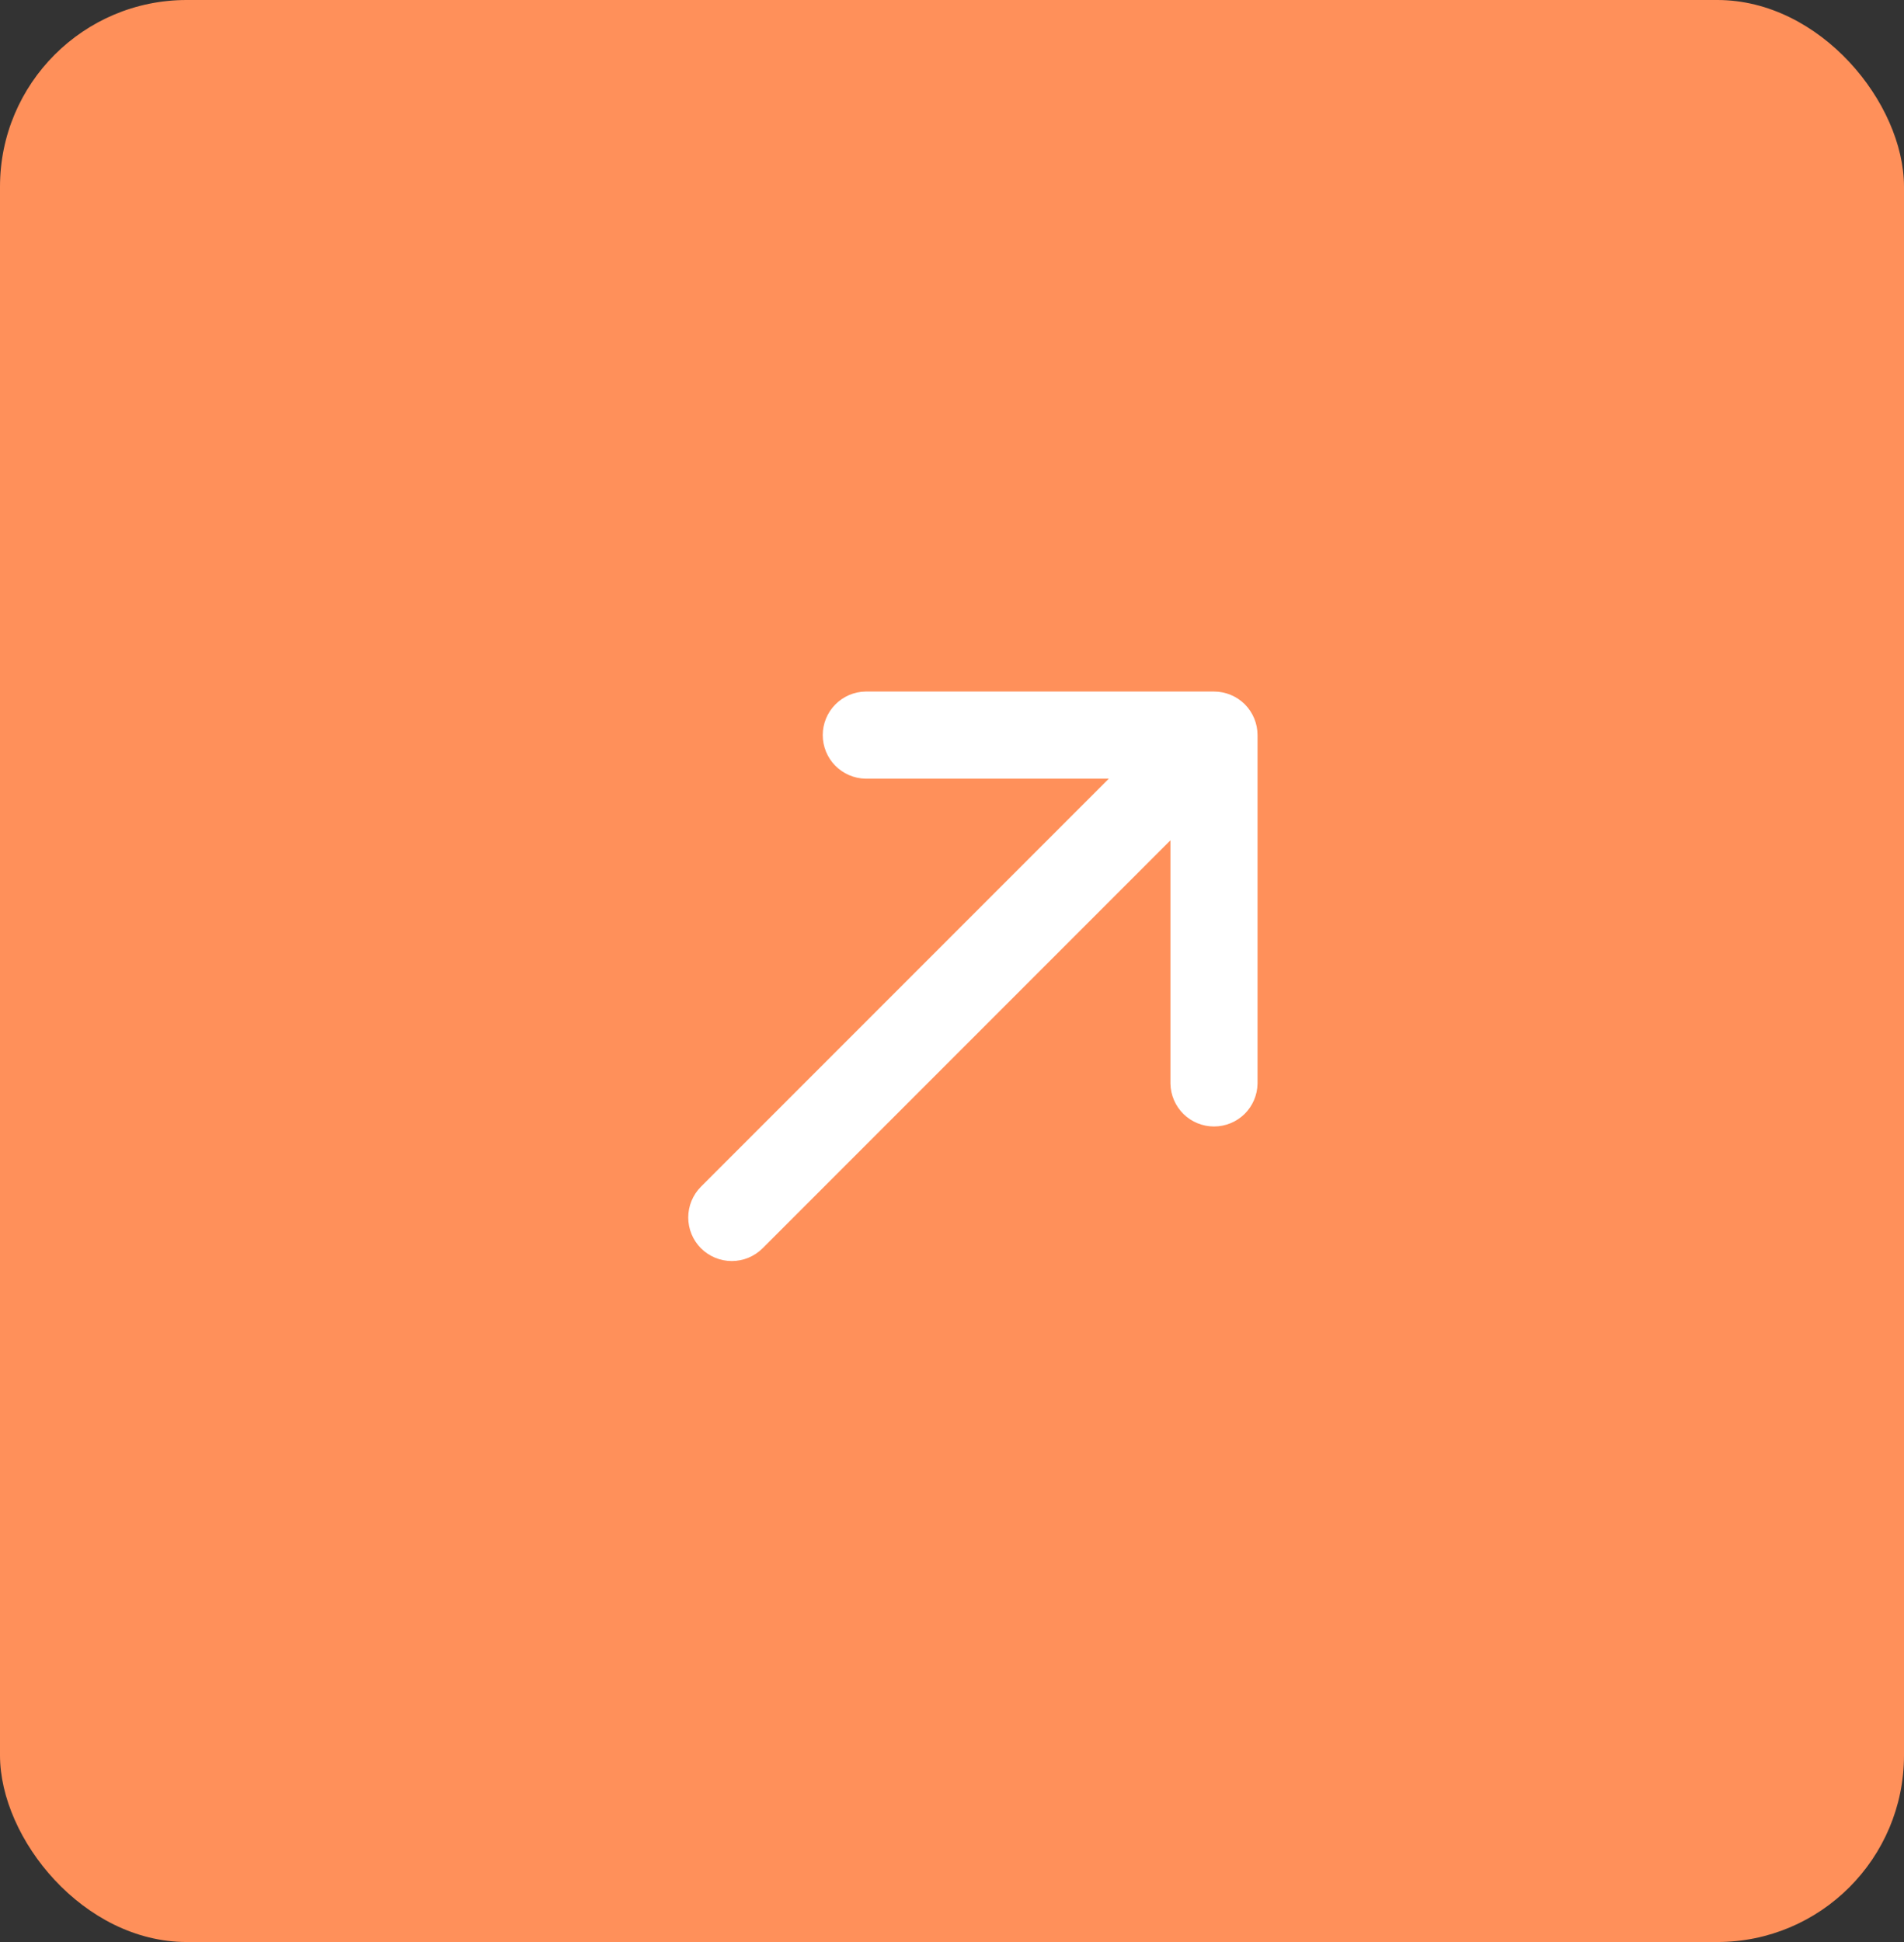 <?xml version="1.0" encoding="UTF-8"?> <svg xmlns="http://www.w3.org/2000/svg" width="51" height="52" viewBox="0 0 51 52" fill="none"><rect x="0" y="0" width="51" height="52" fill="#333333" stroke="none"/><rect width="51" height="52" rx="5" fill="#FF905A"></rect><g clip-path="url(#clip0_91_63)"><path d="M33.684 19.683C33.684 19.374 33.561 19.077 33.343 18.858C33.124 18.64 32.827 18.517 32.518 18.517L23.184 18.517C22.878 18.522 22.587 18.647 22.372 18.866C22.158 19.084 22.038 19.377 22.038 19.683C22.038 19.989 22.158 20.283 22.372 20.501C22.587 20.719 22.878 20.845 23.184 20.85L29.701 20.85L18.776 31.775C18.558 31.994 18.435 32.29 18.435 32.6C18.435 32.909 18.558 33.206 18.776 33.425C18.995 33.643 19.292 33.766 19.601 33.766C19.911 33.766 20.207 33.643 20.426 33.425L31.351 22.5L31.351 29.017C31.357 29.323 31.482 29.614 31.7 29.829C31.918 30.043 32.212 30.163 32.518 30.163C32.824 30.163 33.117 30.043 33.336 29.829C33.554 29.614 33.679 29.323 33.684 29.017L33.684 19.683Z" fill="white"></path></g><defs><clipPath id="clip0_91_63"><rect width="28" height="28" fill="white" transform="translate(46 26) rotate(135)"></rect></clipPath></defs></svg> 